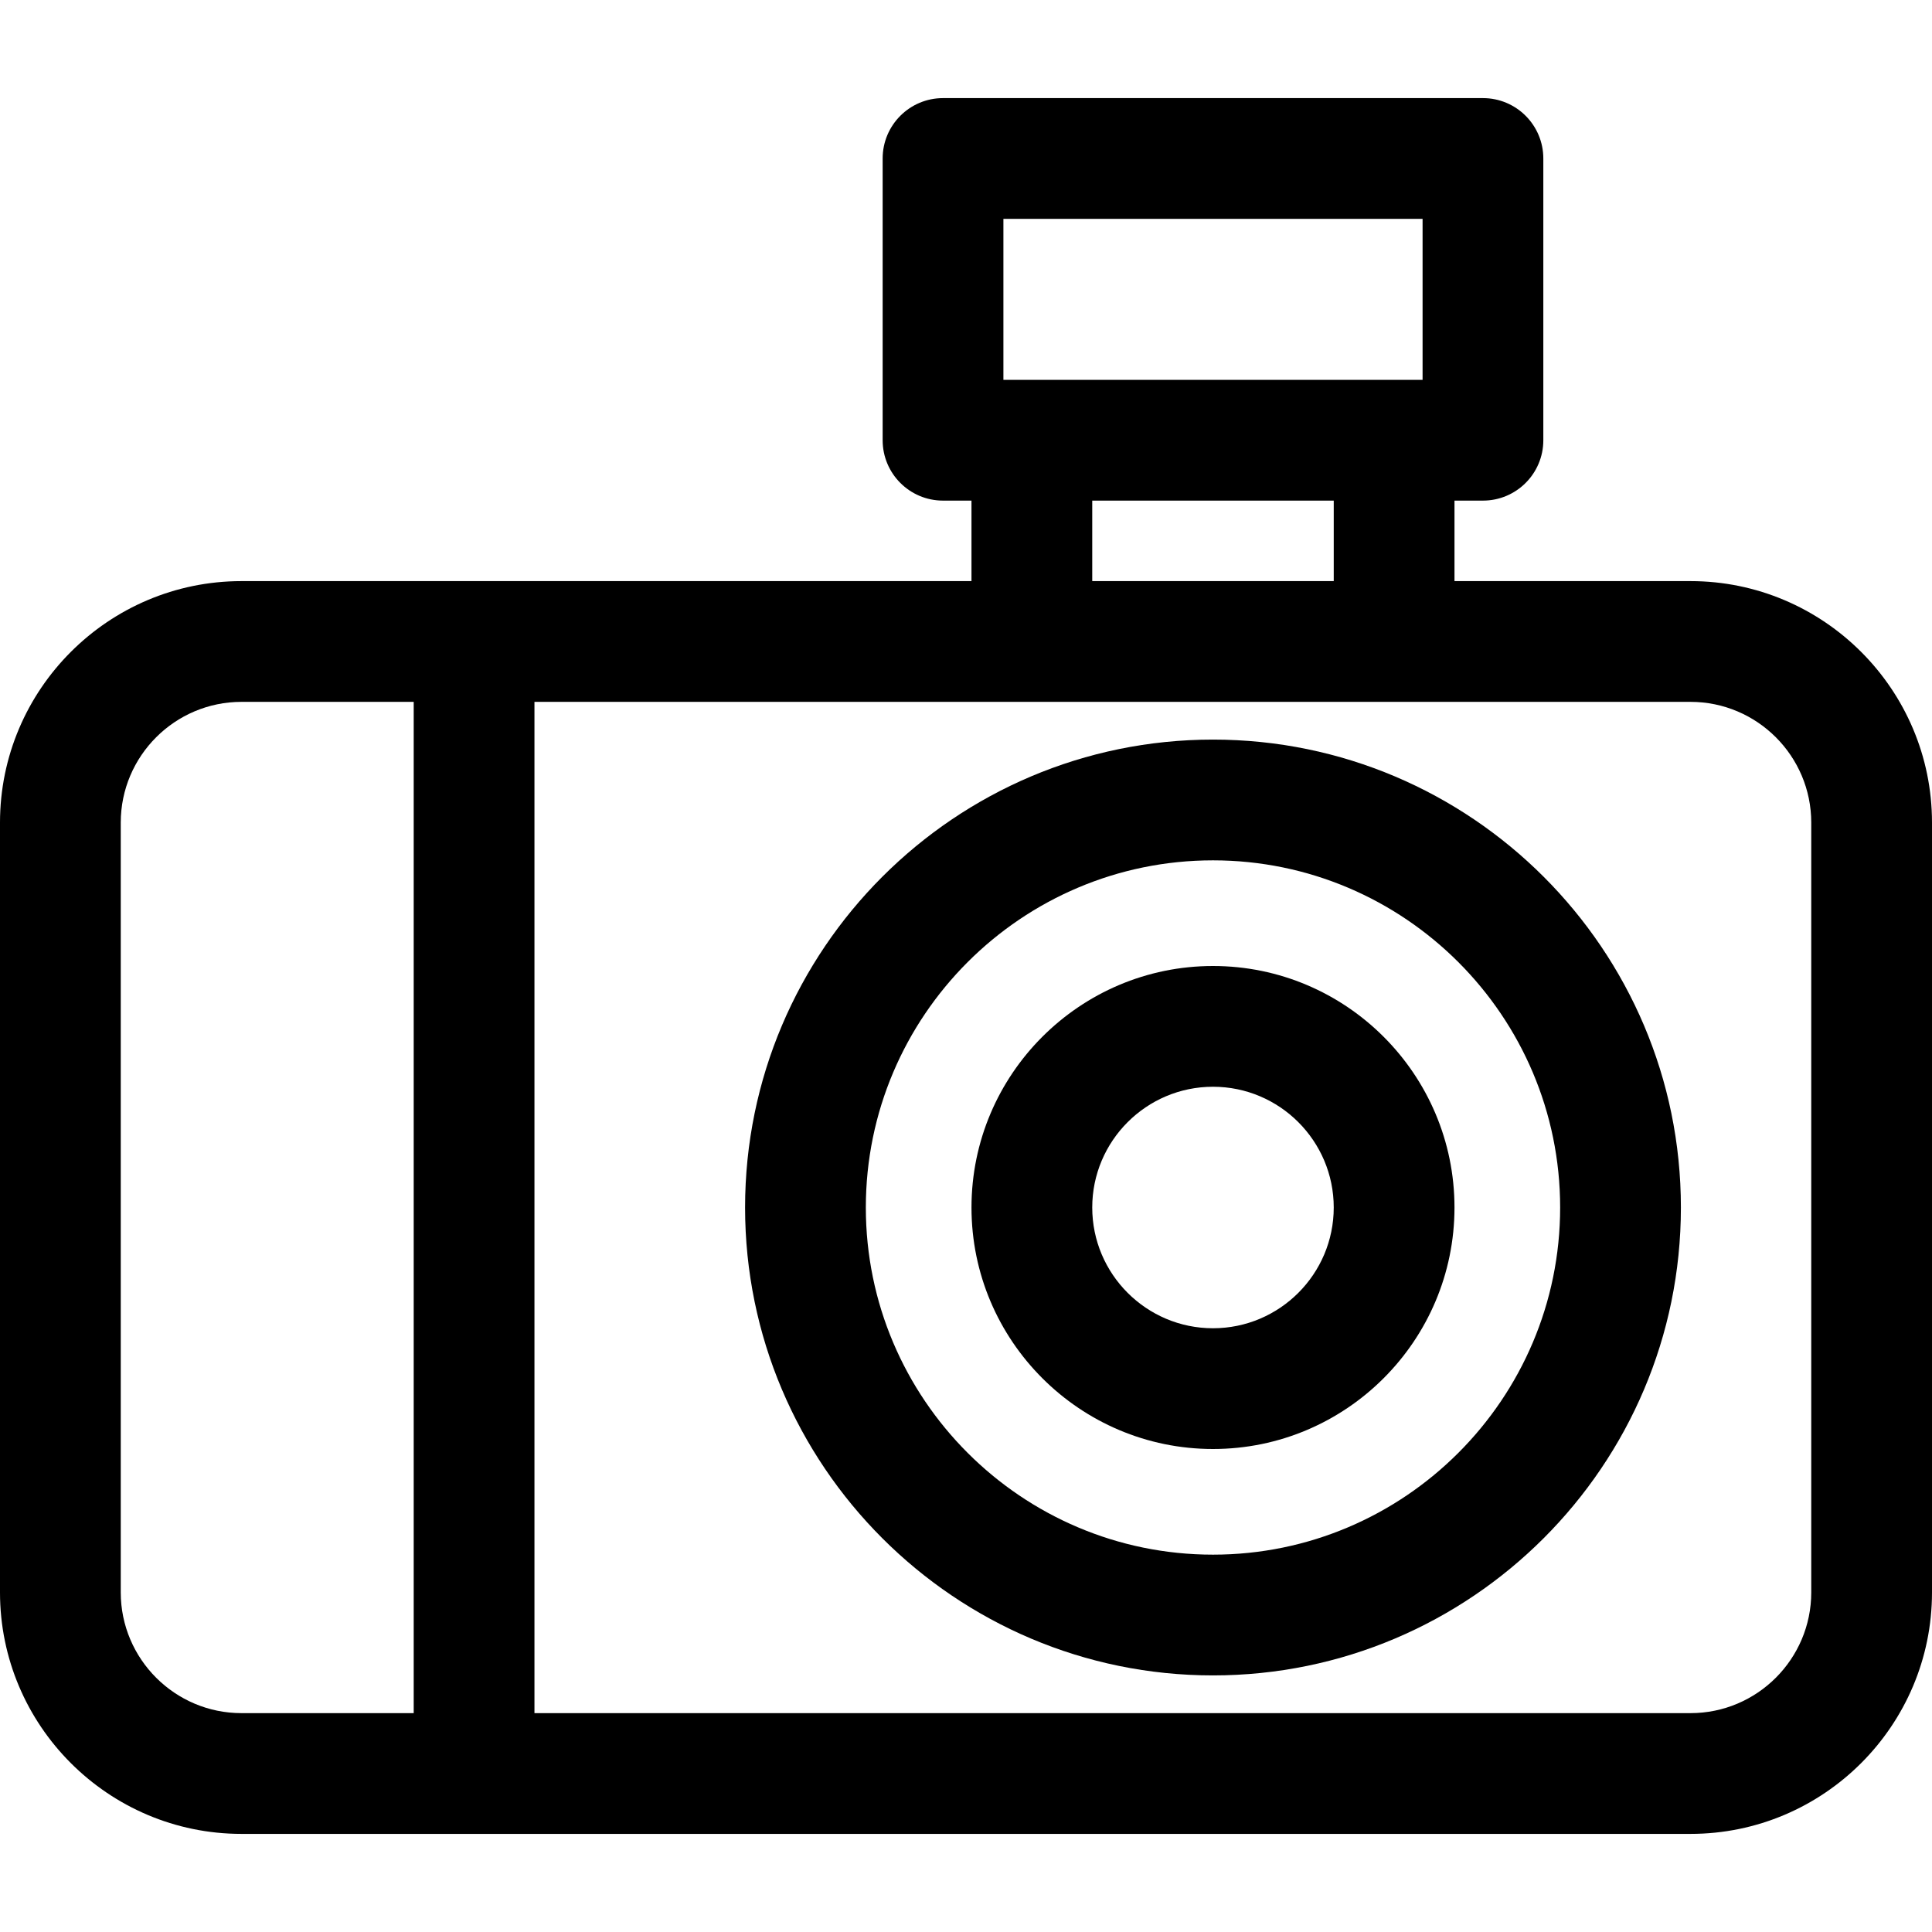 <?xml version="1.0" encoding="iso-8859-1"?>
<!-- Uploaded to: SVG Repo, www.svgrepo.com, Generator: SVG Repo Mixer Tools -->
<svg fill="#000000" height="800px" width="800px" version="1.1" id="Layer_1" xmlns="http://www.w3.org/2000/svg" xmlns:xlink="http://www.w3.org/1999/xlink" 
	 viewBox="0 0 512 512" xml:space="preserve">
<g>
	<g>
		<g>
			<path d="M448,154h-62.546v-21.333h7.542c8.836,0,16-7.164,16-16V42c0-8.836-7.164-16-16-16H249.911c-8.836,0-16,7.164-16,16
				v74.667c0,8.836,7.164,16,16,16h7.542V154H64c-35.29,0-64,28.71-64,64v204c0,35.29,28.71,64,64,64h384c35.29,0,64-28.71,64-64
				V218C512,182.71,483.29,154,448,154z M265.913,58h111.085v42.667c-11.473,0-98.889,0-111.085,0V58z M353.454,132.667V154h-64
				v-21.333H353.454z M109.636,454H64c-17.645,0-32-14.355-32-32V218c0-17.645,14.355-32,32-32h45.636V454z M480,422
				c0,17.645-14.355,32-32,32H141.636V186c11.004,0,294.281,0,306.364,0c17.645,0,32,14.355,32,32V422z"/>
			<path d="M321.454,196c-68.373,0-124,55.627-124,124s55.626,124,124,124c68.374,0,124-55.627,124-124S389.828,196,321.454,196z
				 M321.454,412c-50.73,0-92-41.271-92-92s41.27-92,92-92c50.73,0,92,41.271,92,92S372.183,412,321.454,412z"/>
			<path d="M321.454,256c-35.29,0-64,28.71-64,64c0,35.29,28.71,64,64,64c35.29,0,64-28.71,64-64
				C385.454,284.71,356.743,256,321.454,256z M321.454,352c-17.645,0-32-14.355-32-32c0-17.645,14.355-32,32-32
				c17.645,0,32,14.355,32,32C353.454,337.645,339.099,352,321.454,352z"/>
		</g>
	</g>
</g>
</svg>